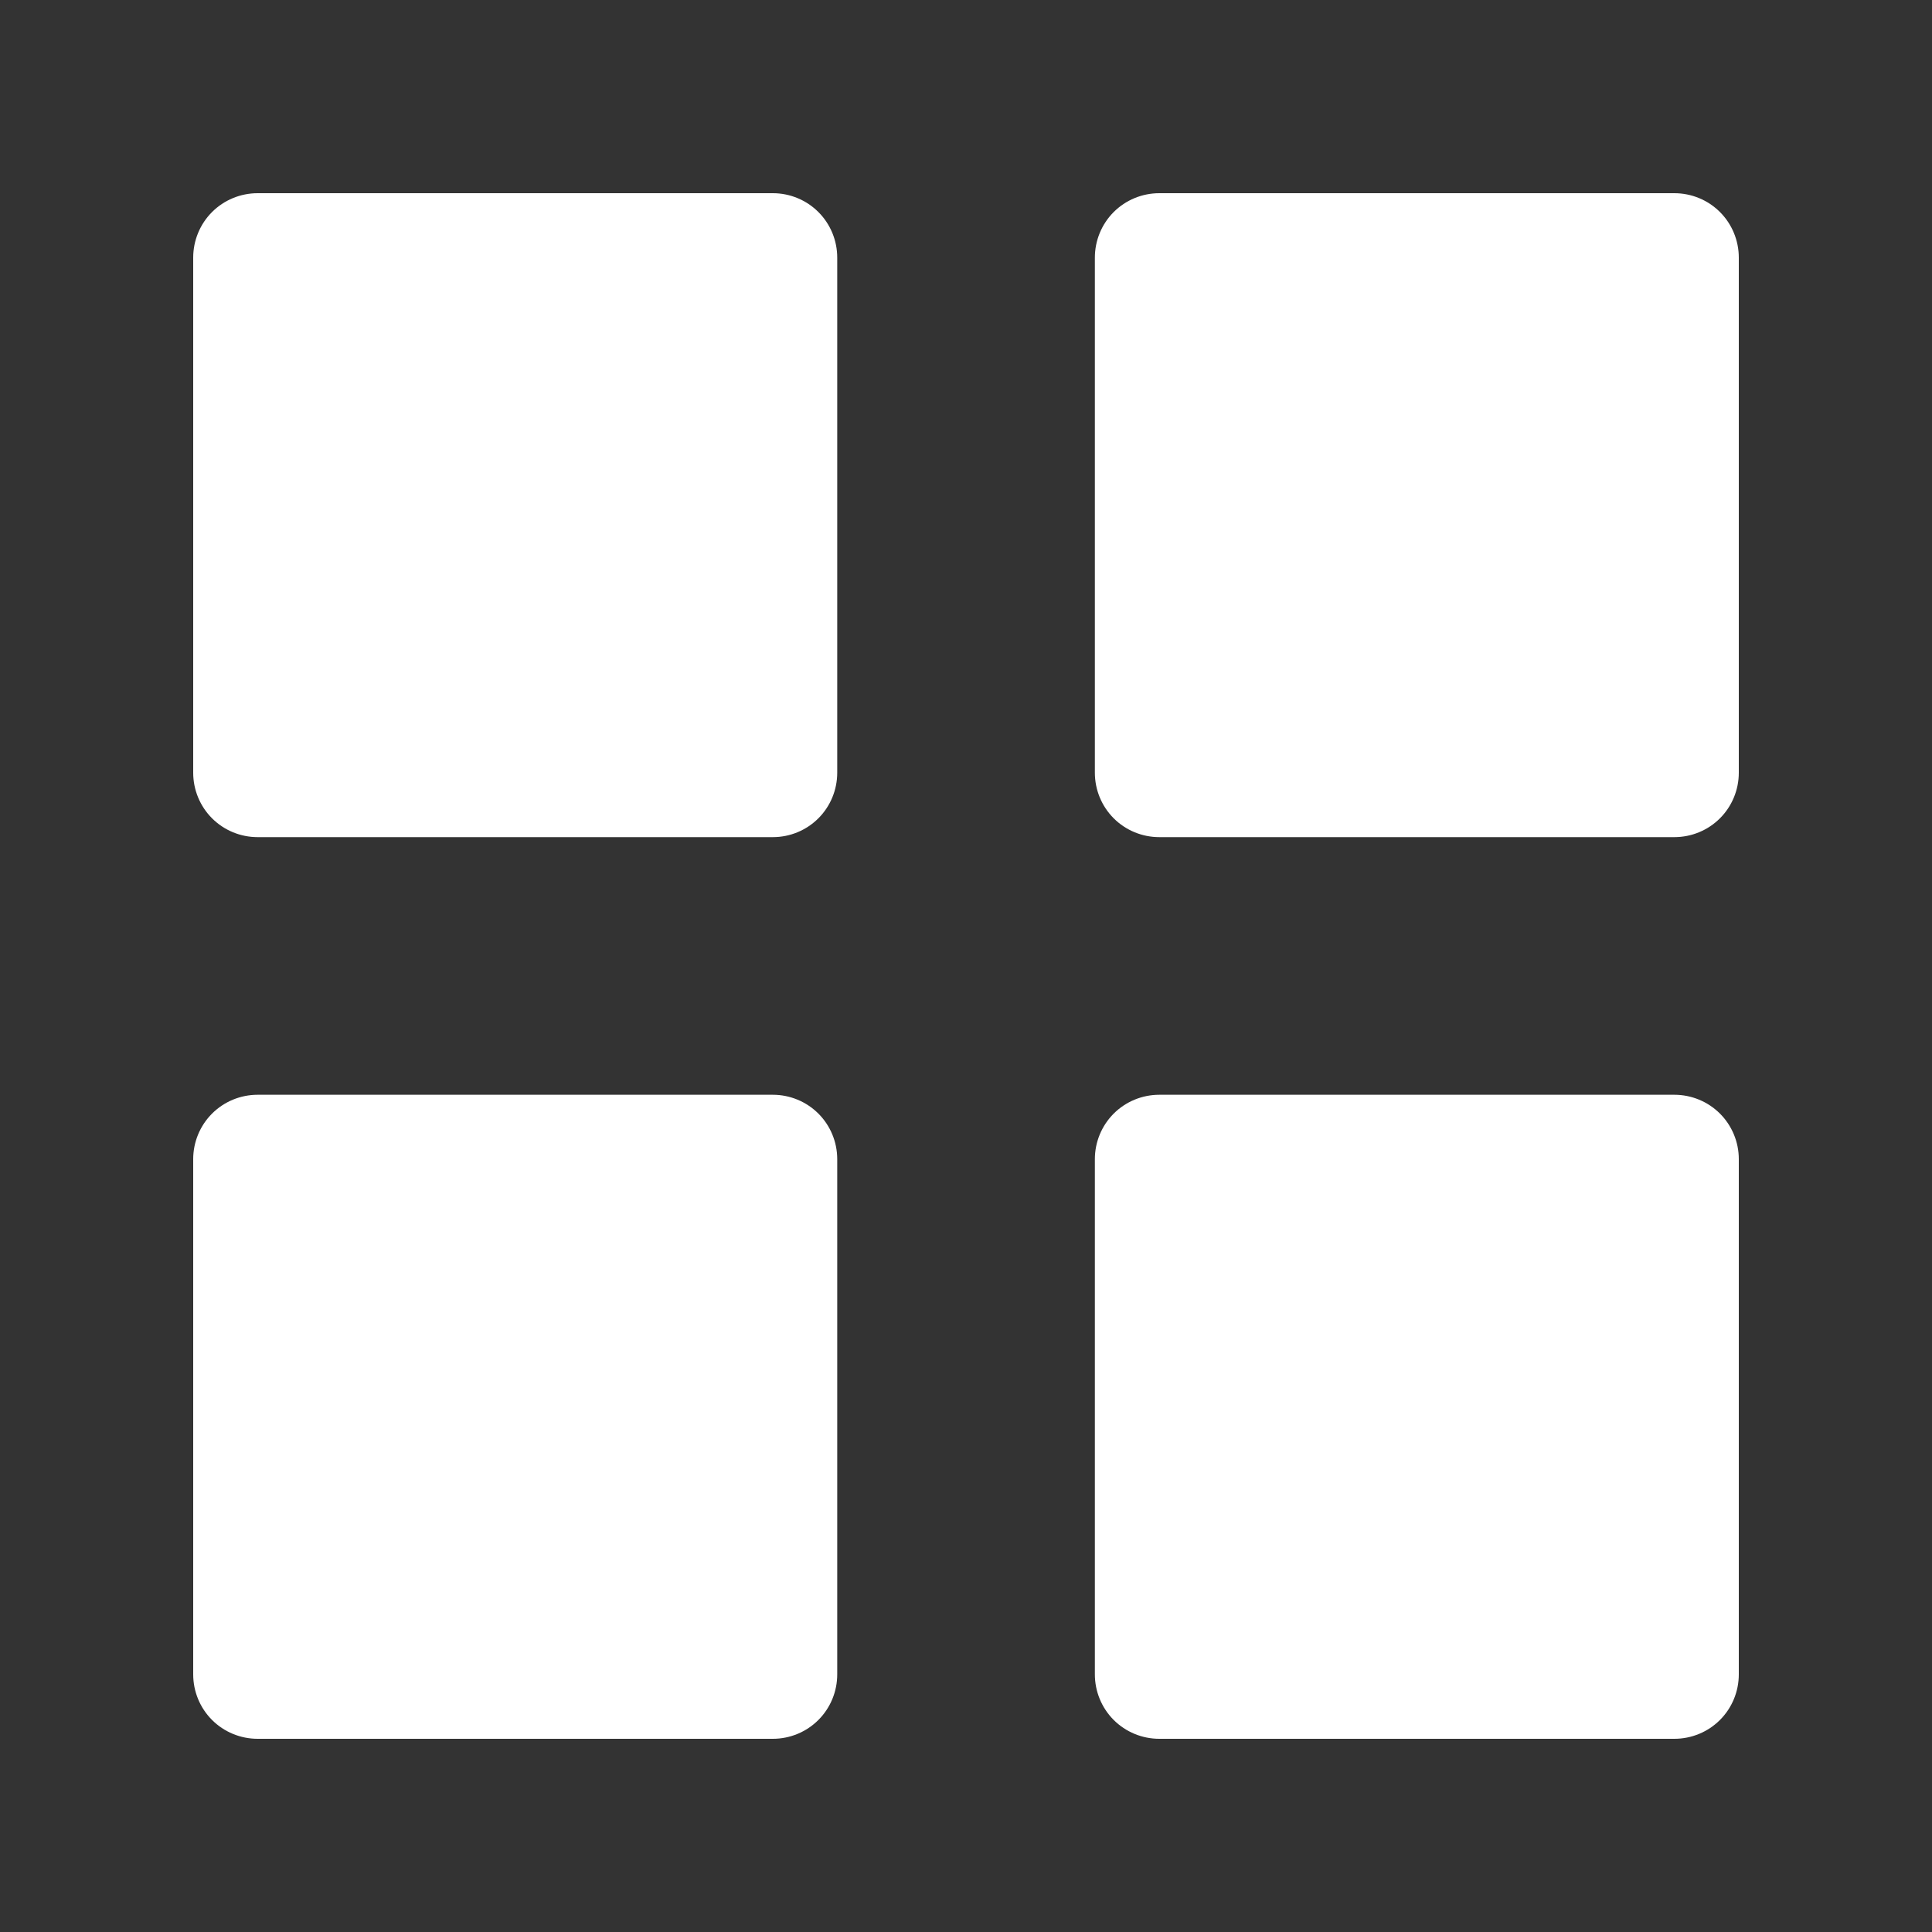 <svg width="20" height="20" viewBox="0 0 20 20" fill="none" xmlns="http://www.w3.org/2000/svg">
<rect x="0" y="0" width="20" height="20" fill="#333333" stroke="none"/>
<path d="M2.667 8.666C2.49 8.666 2.32 8.596 2.195 8.471C2.07 8.346 2 8.176 2 7.999V2.667C2 2.49 2.07 2.32 2.195 2.195C2.32 2.07 2.49 2 2.667 2H8.001C8.177 2 8.347 2.07 8.472 2.195C8.597 2.32 8.667 2.49 8.667 2.667V7.999C8.667 8.176 8.597 8.346 8.472 8.471C8.347 8.596 8.177 8.666 8.001 8.666H2.667ZM12.001 8.666C11.824 8.666 11.654 8.596 11.529 8.471C11.404 8.346 11.334 8.176 11.334 7.999V2.667C11.334 2.49 11.404 2.32 11.529 2.195C11.654 2.07 11.824 2 12.001 2H17.333C17.51 2 17.68 2.07 17.805 2.195C17.93 2.32 18 2.49 18 2.667V7.999C18 8.176 17.93 8.346 17.805 8.471C17.68 8.596 17.51 8.666 17.333 8.666H12.001ZM2.667 18C2.49 18 2.32 17.93 2.195 17.805C2.07 17.68 2 17.51 2 17.333V11.999C2 11.823 2.07 11.653 2.195 11.528C2.32 11.403 2.49 11.333 2.667 11.333H8.001C8.177 11.333 8.347 11.403 8.472 11.528C8.597 11.653 8.667 11.823 8.667 11.999V17.333C8.667 17.51 8.597 17.68 8.472 17.805C8.347 17.93 8.177 18 8.001 18H2.667ZM12.001 18C11.824 18 11.654 17.93 11.529 17.805C11.404 17.68 11.334 17.51 11.334 17.333V11.999C11.334 11.823 11.404 11.653 11.529 11.528C11.654 11.403 11.824 11.333 12.001 11.333H17.333C17.51 11.333 17.68 11.403 17.805 11.528C17.93 11.653 18 11.823 18 11.999V17.333C18 17.51 17.93 17.68 17.805 17.805C17.68 17.93 17.51 18 17.333 18H12.001Z" fill="white"/>
</svg>
